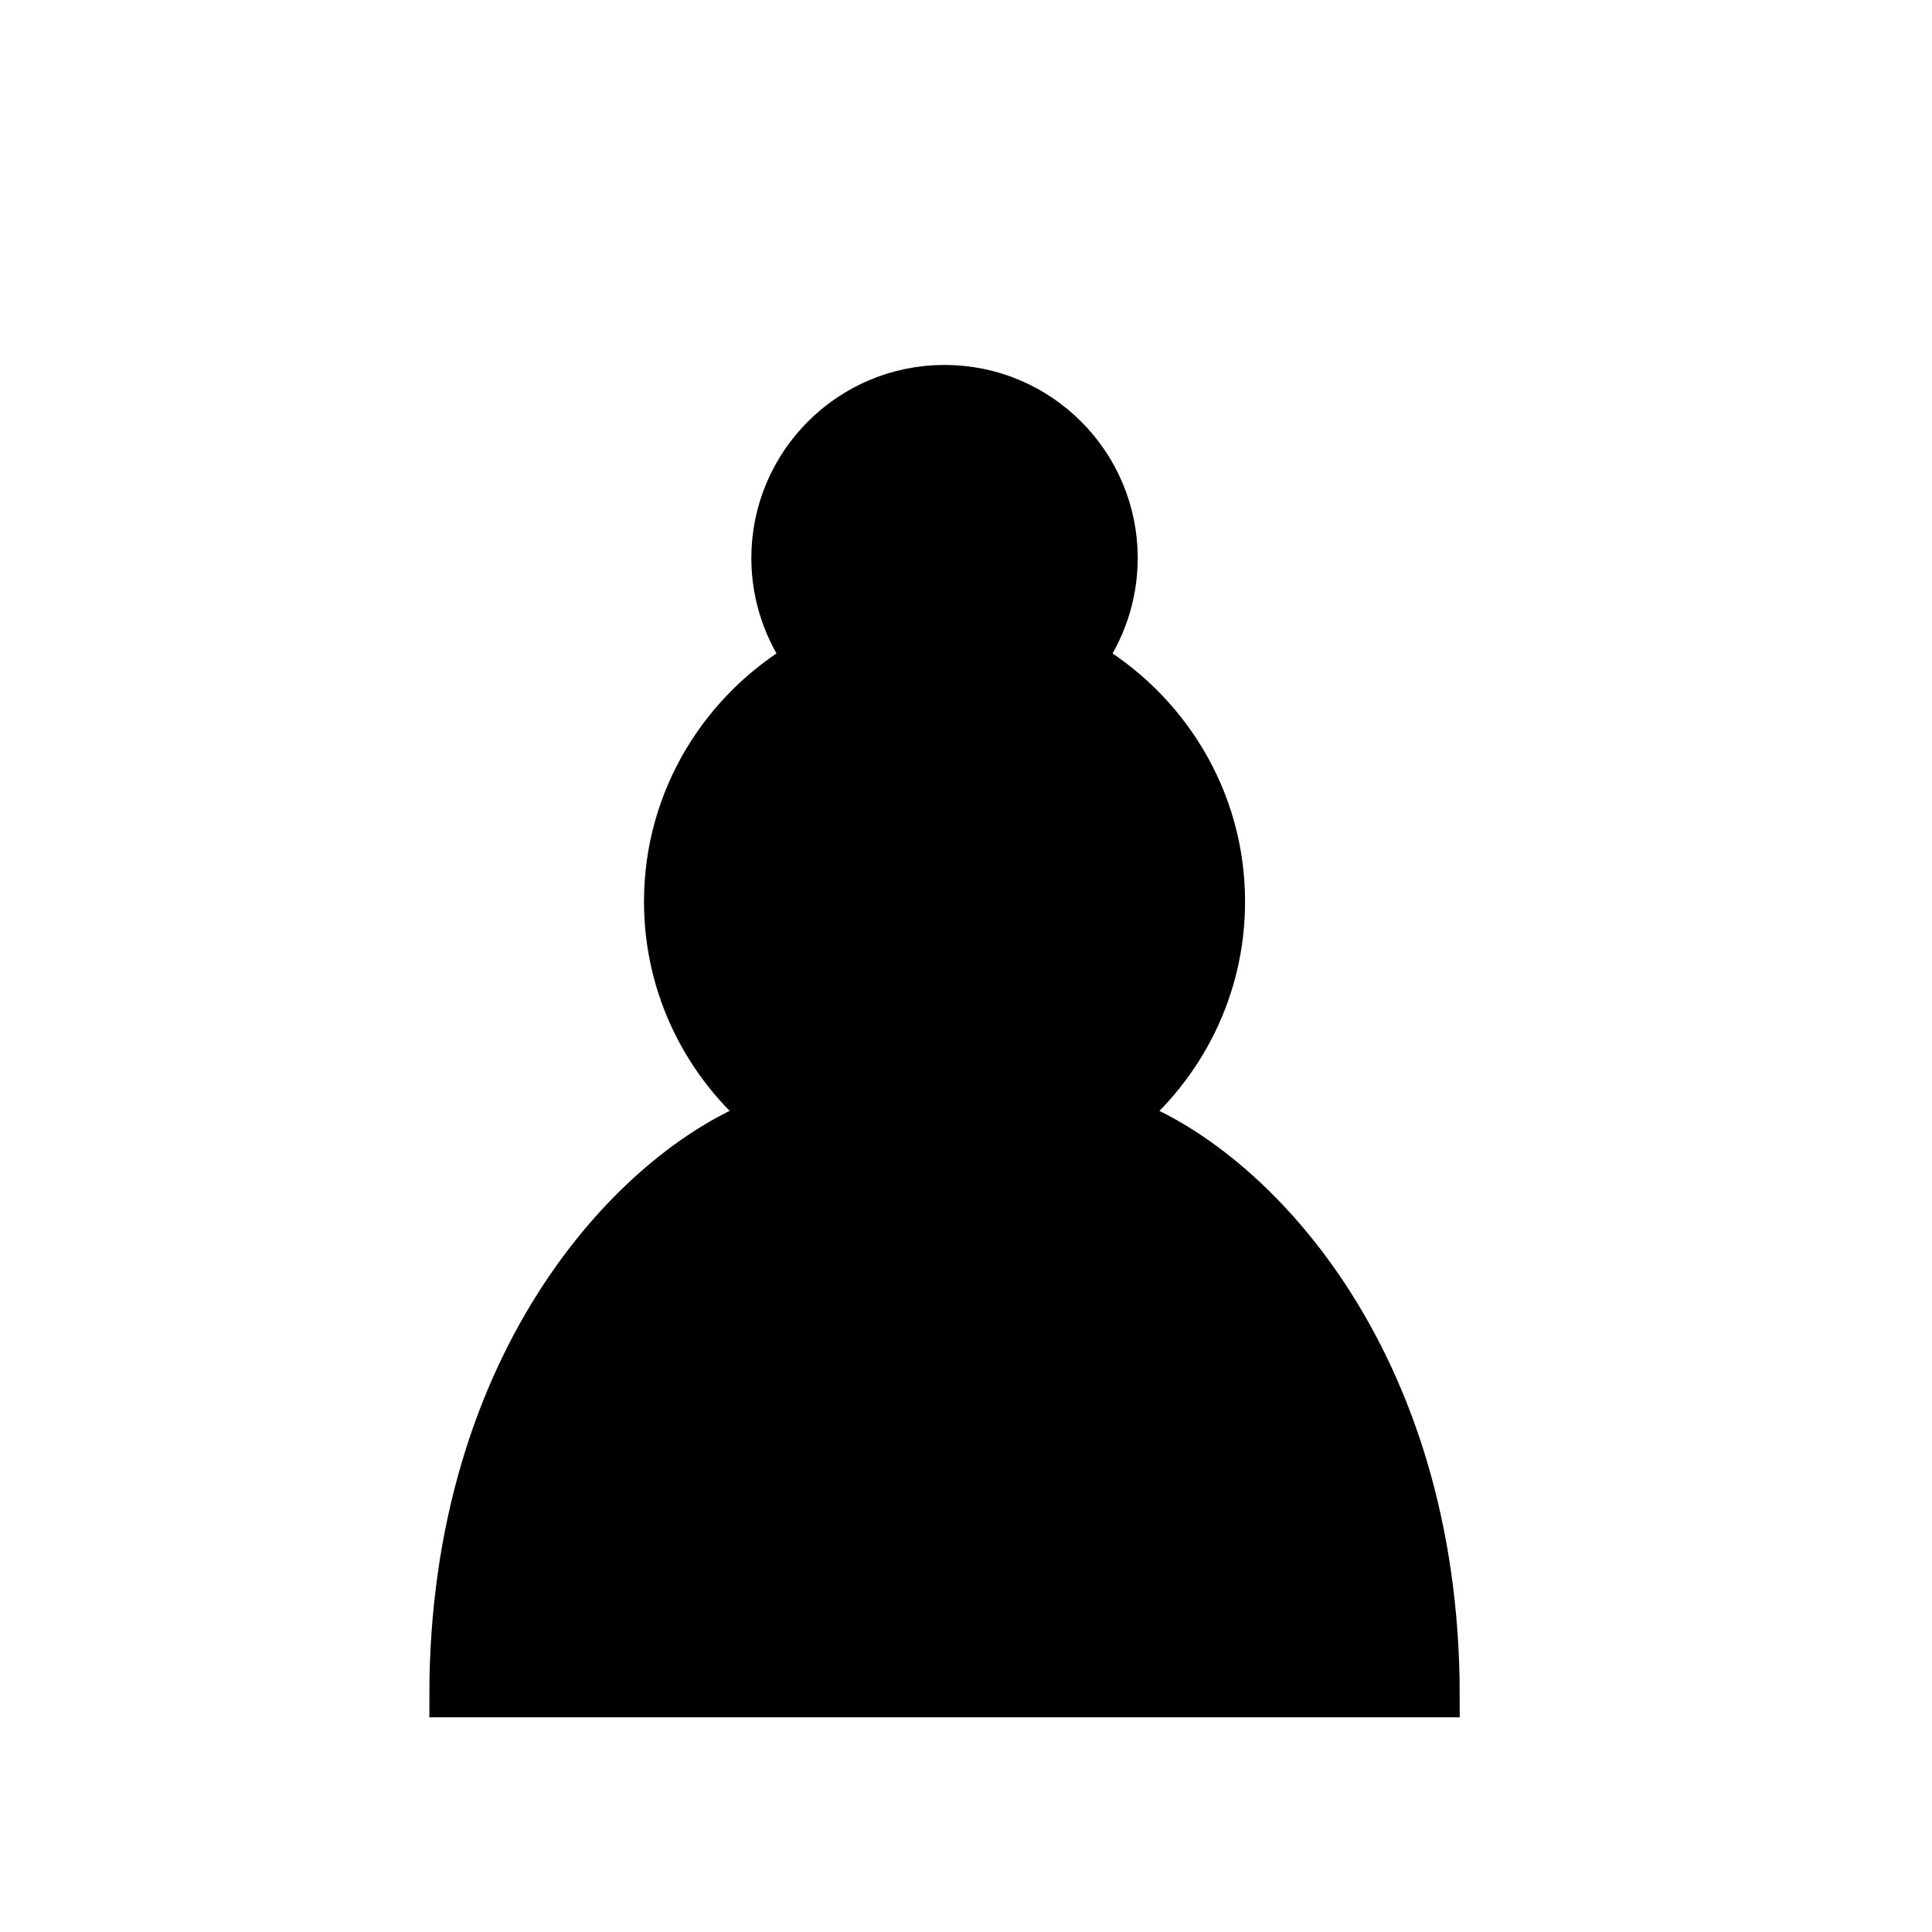 <svg xmlns="http://www.w3.org/2000/svg" width="45" height="45" version="1"><path d="M22 9c-2.208 0-4 1.792-4 4 0 .885.294 1.712.78 2.375-1.95 1.122-3.28 3.213-3.28 5.625 0 2.034.942 3.84 2.406 5.03-3 1.06-7.406 5.548-7.406 13.47h23c0-7.922-4.407-12.41-7.406-13.47C27.558 24.84 28.5 23.035 28.5 21c0-2.412-1.33-4.503-3.28-5.625.486-.663.78-1.49.78-2.375 0-2.208-1.792-4-4-4z" stroke="#000" stroke-linecap="round" stroke-dashoffset="10"/></svg>